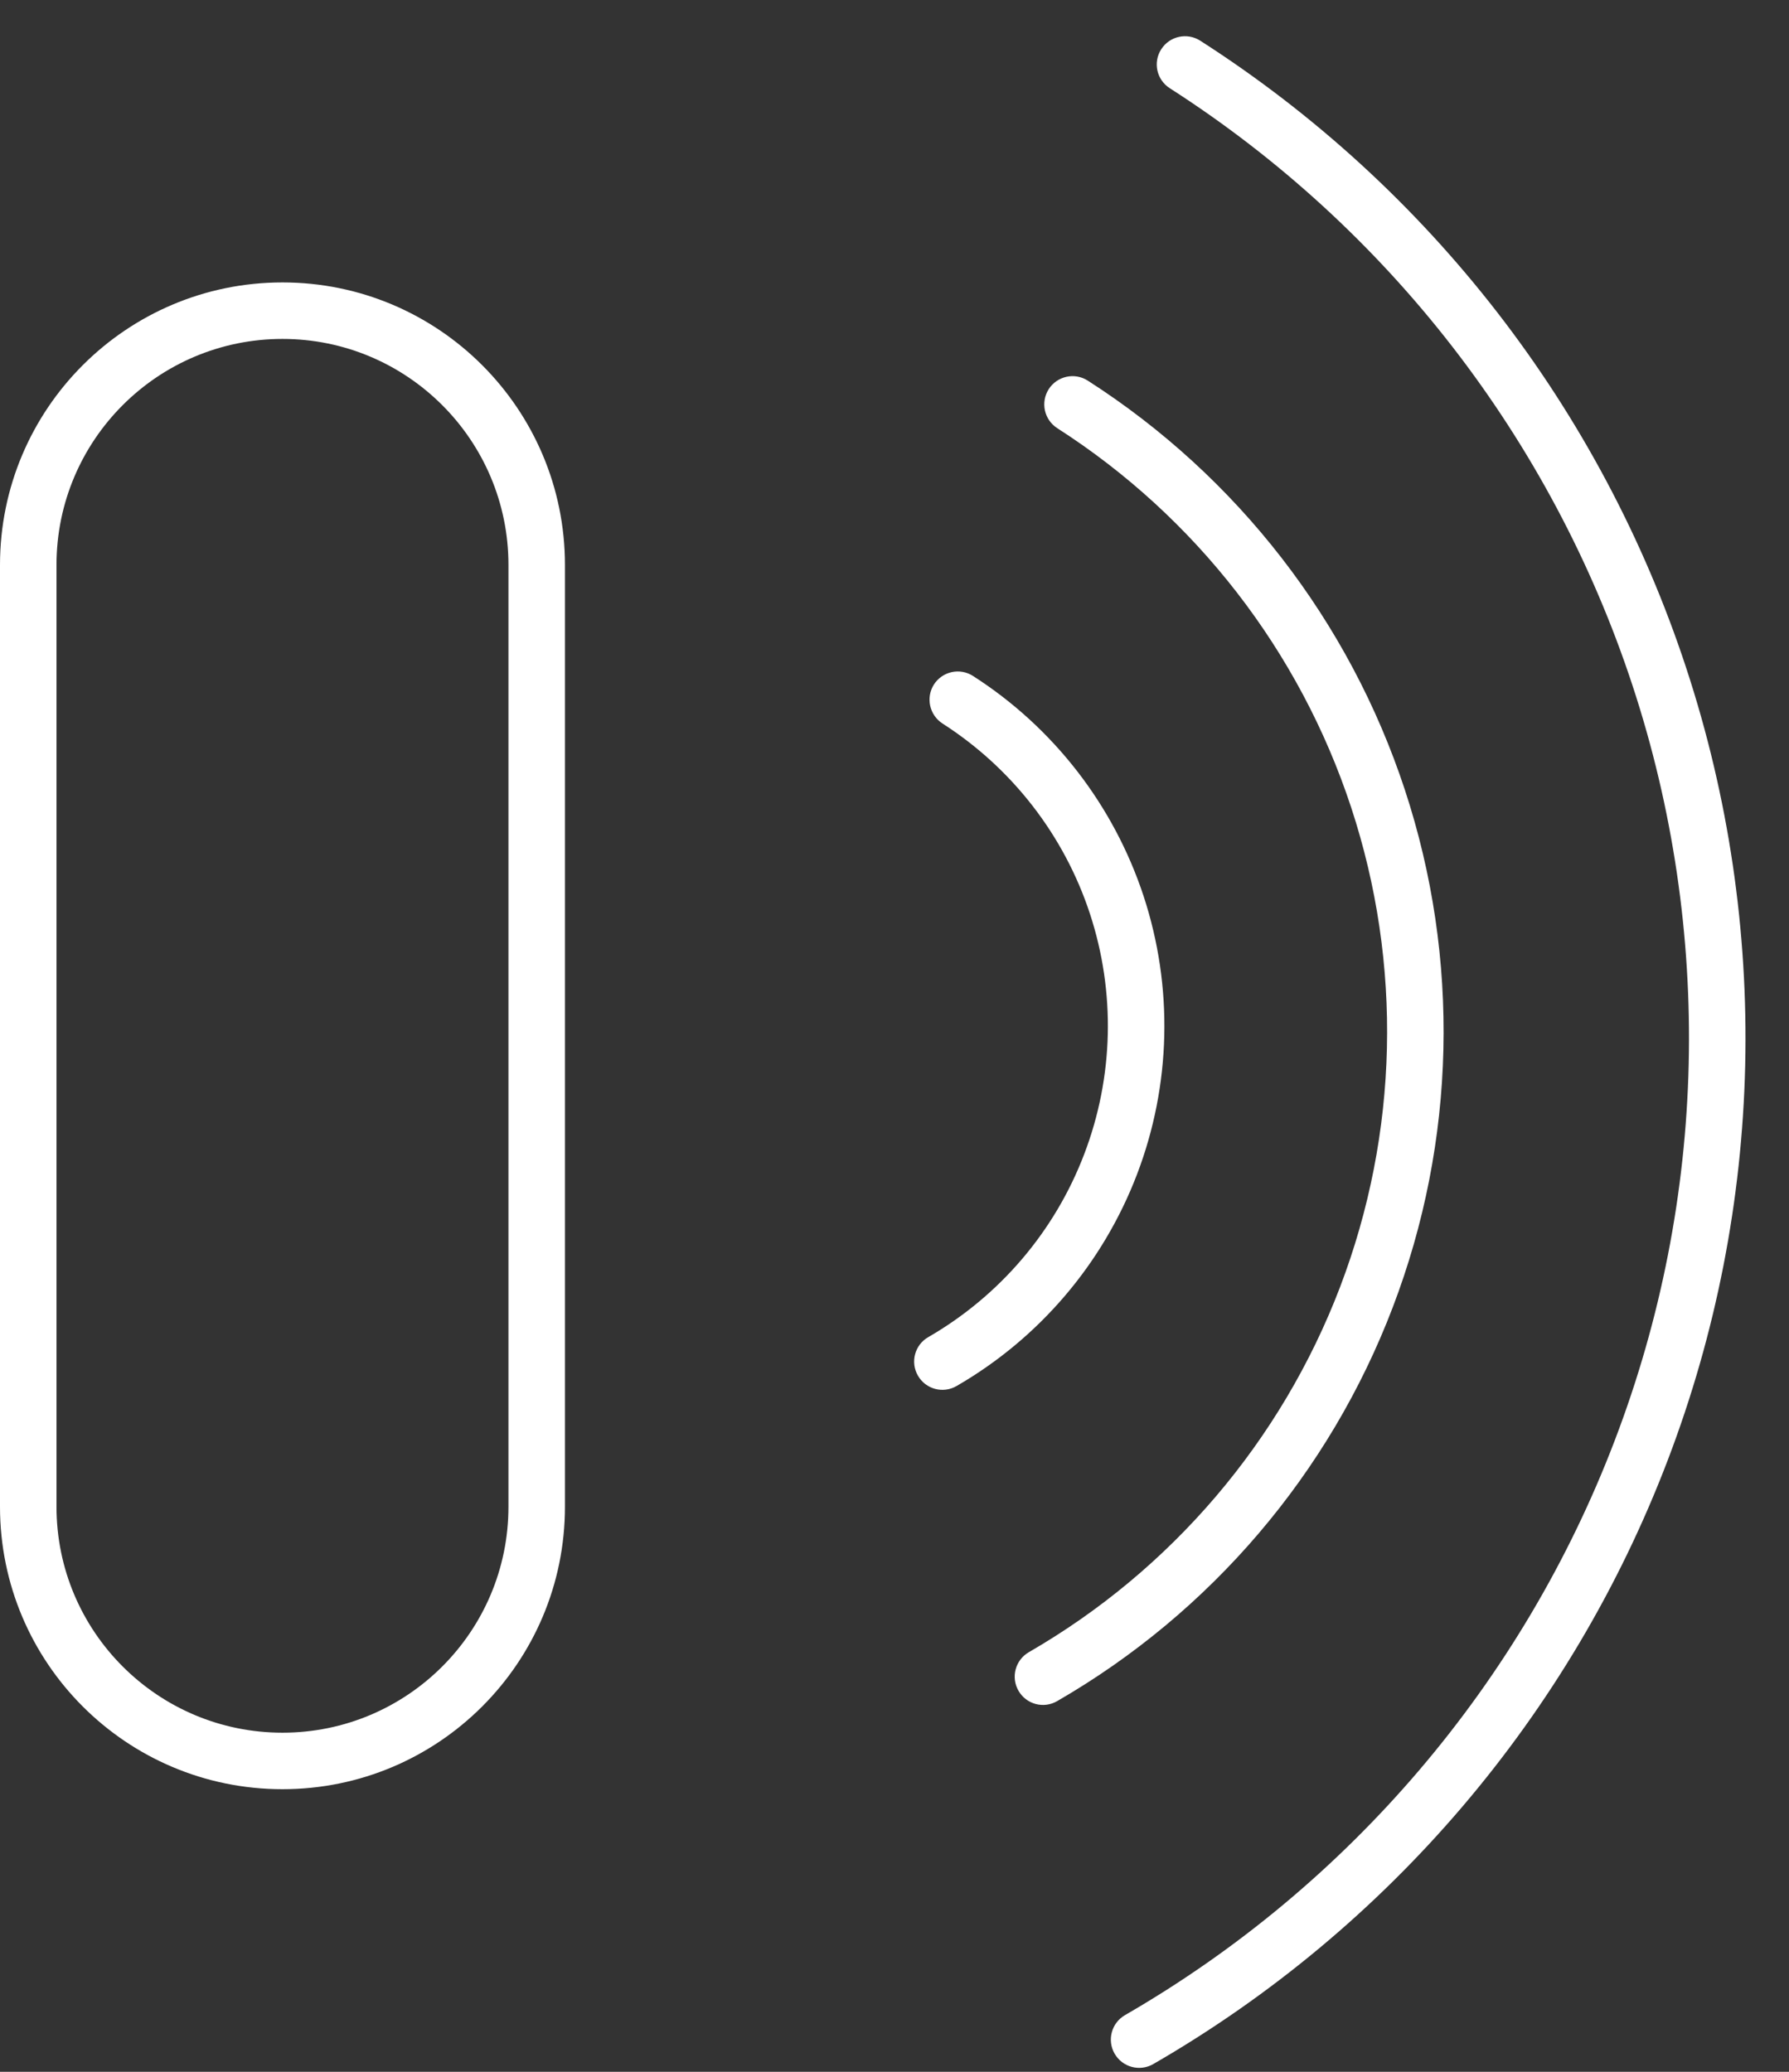 <svg xmlns="http://www.w3.org/2000/svg" fill="none" viewBox="0 0 19 22" height="22" width="19">
<rect x="0" y="0" width="19" height="22" fill="#333333" stroke="none"/>
<path fill="white" d="M17.907 7.089C17.003 4.343 15.181 1.992 12.747 0.432C12.608 0.343 12.422 0.383 12.333 0.523C12.243 0.662 12.284 0.848 12.424 0.937C14.741 2.423 16.476 4.662 17.337 7.276C18.198 9.891 18.132 12.723 17.15 15.294C16.169 17.866 14.332 20.022 11.948 21.398C11.804 21.481 11.755 21.665 11.838 21.808C11.921 21.951 12.104 22.001 12.248 21.918C14.751 20.473 16.68 18.209 17.711 15.508C18.742 12.808 18.811 9.834 17.907 7.089ZM5.4 5.999V15.999C5.4 17.325 4.325 18.399 3 18.399C1.675 18.399 0.6 17.325 0.6 15.999V5.999C0.6 4.674 1.675 3.599 3 3.599C4.325 3.599 5.4 4.674 5.4 5.999ZM0 5.999C0 4.343 1.343 2.999 3 2.999C4.657 2.999 6 4.343 6 5.999V15.999C6 17.656 4.657 18.999 3 18.999C1.343 18.999 0 17.656 0 15.999V5.999ZM12.145 9.514C11.827 8.55 11.188 7.725 10.334 7.178C10.194 7.088 10.009 7.129 9.919 7.268C9.83 7.408 9.871 7.593 10.01 7.683C10.748 8.156 11.301 8.869 11.575 9.701C11.849 10.534 11.828 11.436 11.515 12.255C11.203 13.074 10.618 13.76 9.858 14.199C9.715 14.281 9.666 14.465 9.749 14.608C9.832 14.752 10.015 14.801 10.159 14.718C11.037 14.211 11.714 13.417 12.076 12.469C12.438 11.521 12.462 10.477 12.145 9.514ZM11.553 4.042C13.141 5.06 14.33 6.594 14.92 8.386C15.51 10.178 15.465 12.118 14.792 13.881C14.12 15.644 12.861 17.121 11.227 18.064C11.083 18.147 10.9 18.098 10.817 17.954C10.734 17.811 10.783 17.627 10.927 17.544C12.441 16.67 13.608 15.301 14.232 13.667C14.855 12.033 14.897 10.235 14.35 8.574C13.803 6.913 12.701 5.491 11.229 4.547C11.089 4.457 11.049 4.272 11.138 4.132C11.228 3.993 11.413 3.952 11.553 4.042Z" clip-rule="evenodd" fill-rule="evenodd"></path>
</svg>
